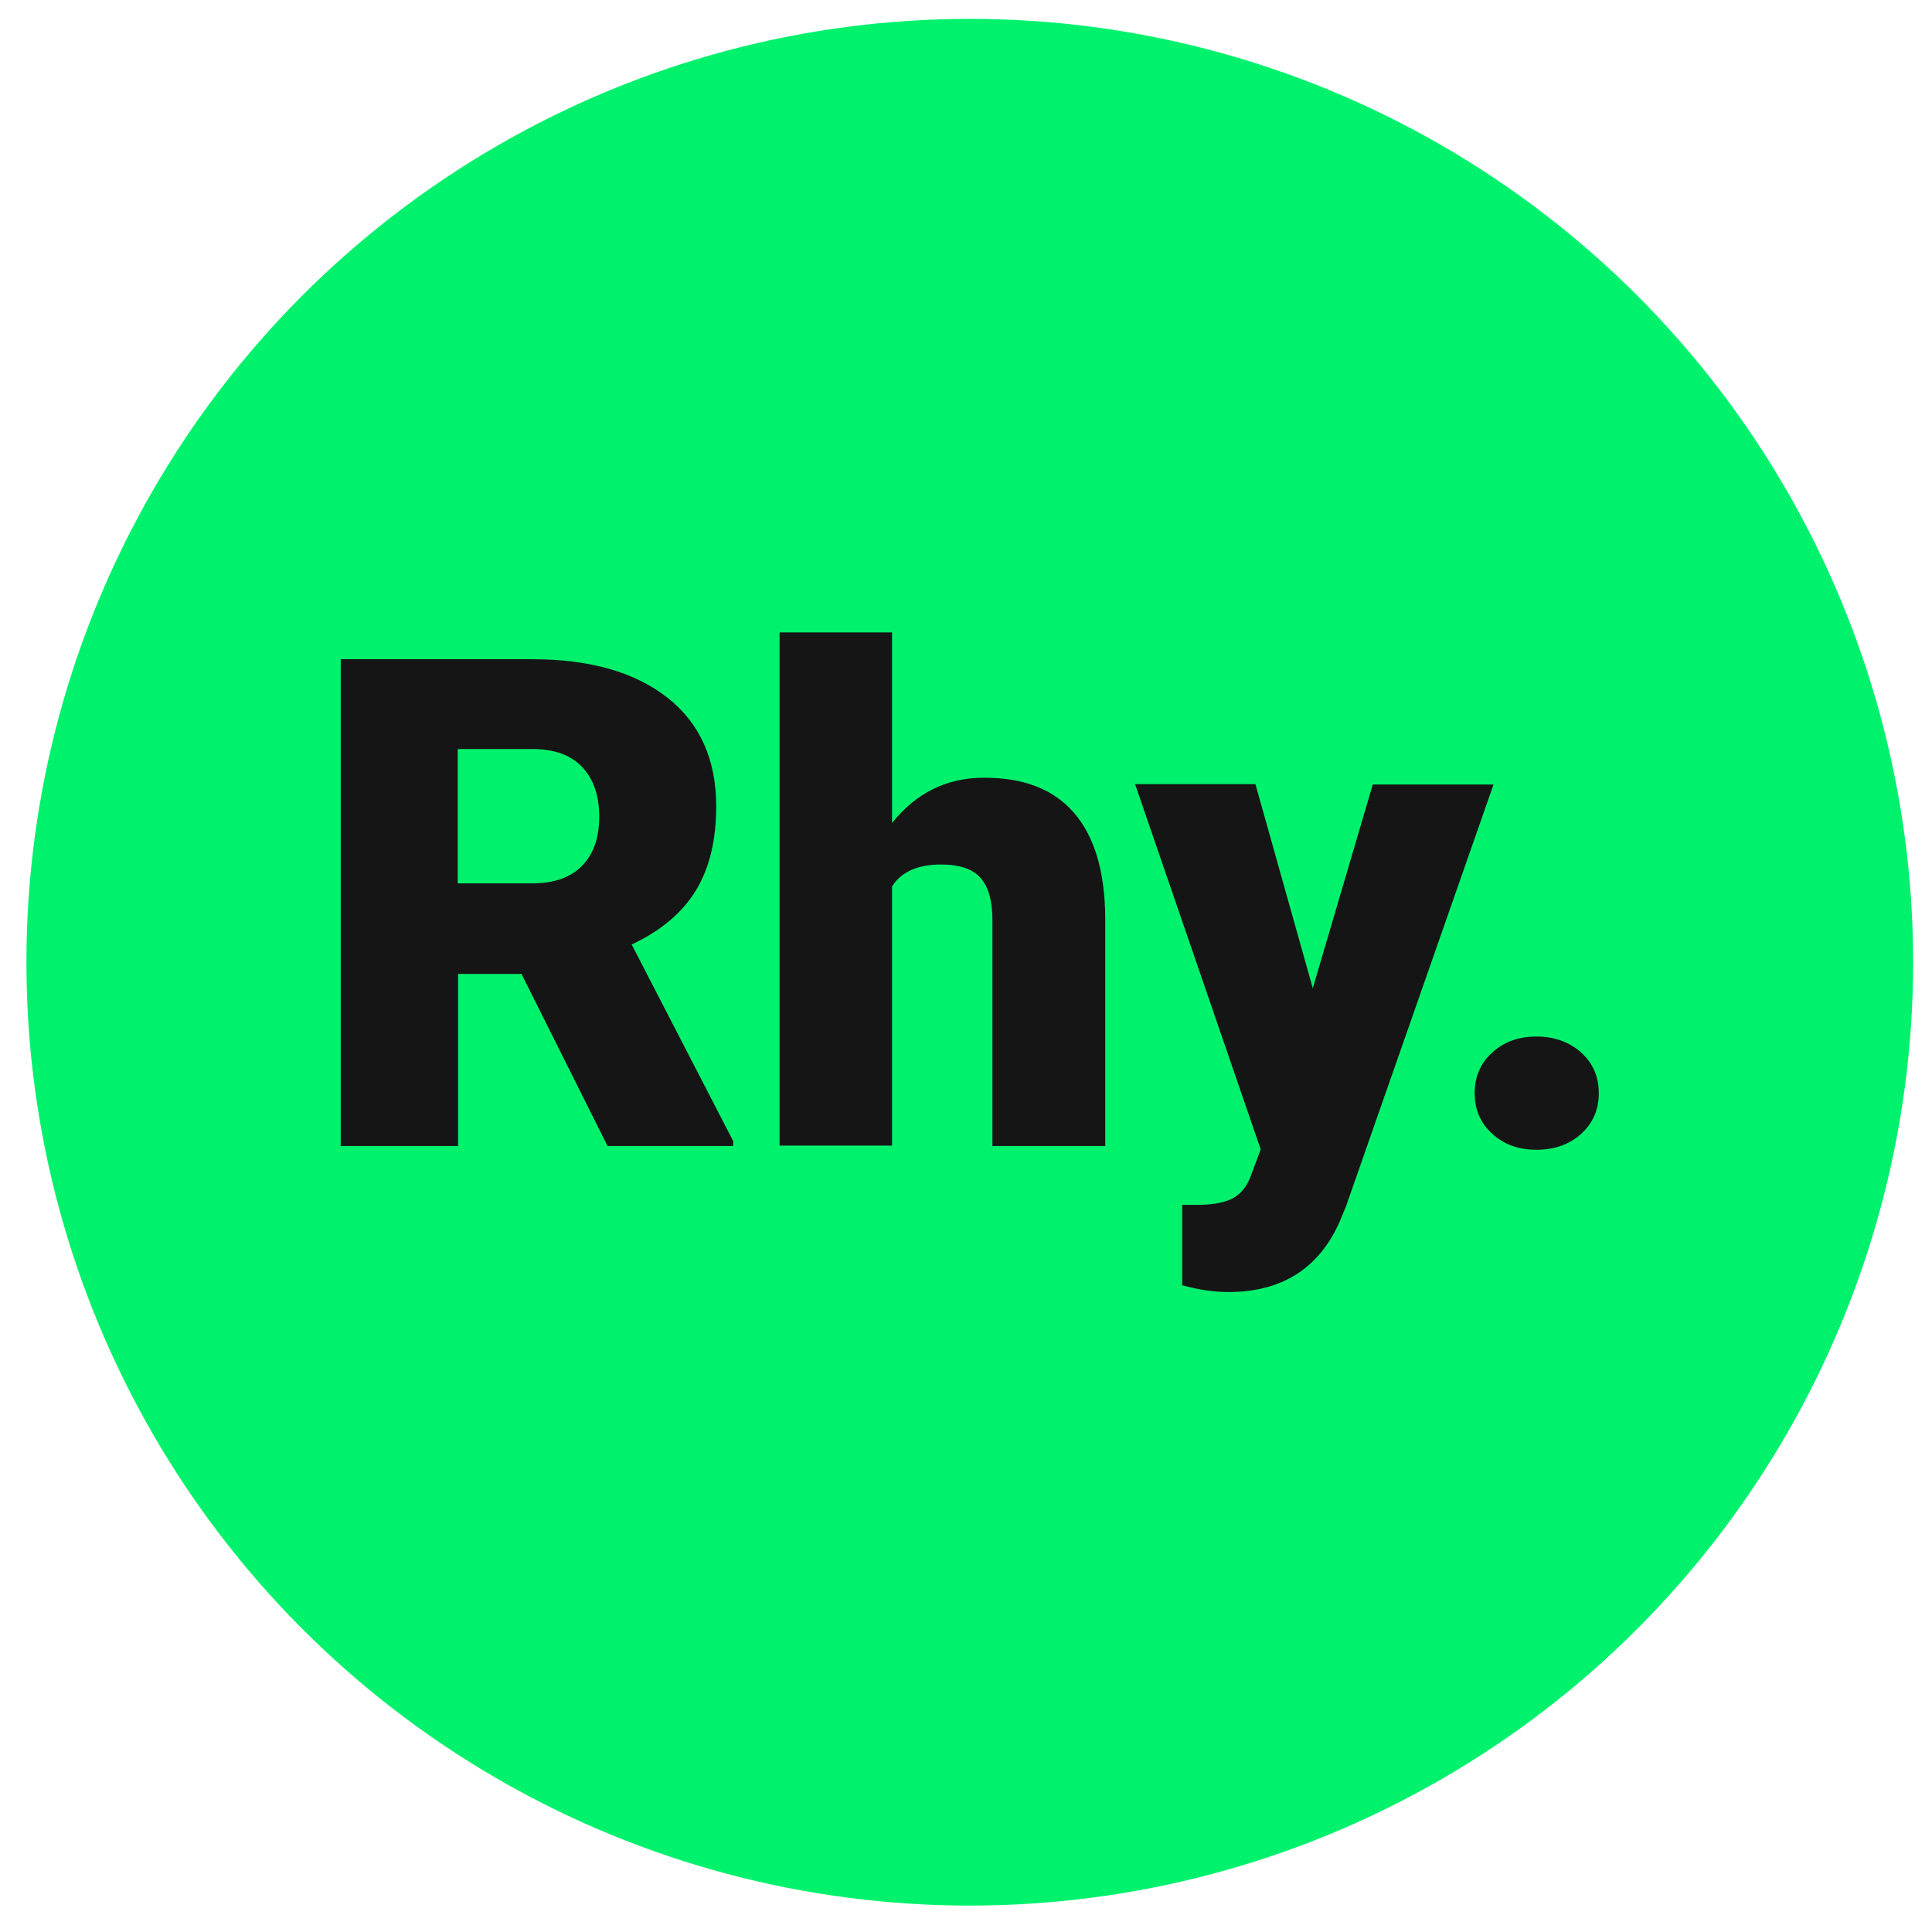 <svg width="512" height="512" xmlns="http://www.w3.org/2000/svg" version="1.1" xml:space="preserve">
 <g>
  <title>Layer 1</title>
  <g id="XMLID_488_">
   <circle id="XMLID_516_" class="st0" cx="257" cy="255" r="250" fill="#00F26D"/>
   <g id="XMLID_489_">
    <path id="XMLID_507_" class="st1" d="m138.2,258.1l-16.8,0l0,45.6l-31.1,0l0,-129l50.7,0c15.3,0 27.2,3.4 35.9,10.2c8.6,6.8 12.9,16.4 12.9,28.8c0,9 -1.8,16.4 -5.4,22.3c-3.6,5.9 -9.3,10.7 -17,14.3l26.9,52.1l0,1.3l-33.3,0l-22.8,-45.6zm-16.8,-24l19.6,0c5.9,0 10.3,-1.6 13.3,-4.7c3,-3.1 4.5,-7.4 4.5,-13s-1.5,-9.9 -4.5,-13.1c-3,-3.2 -7.4,-4.8 -13.3,-4.8l-19.7,0l0,35.6l0.1,0z" fill="#161515"/>
    <path id="XMLID_505_" class="st1" d="m236.4,218.1c6.4,-8 14.5,-12 24.4,-12c10.6,0 18.5,3.1 23.9,9.4c5.4,6.3 8.1,15.5 8.2,27.7l0,60.5l-29.9,0l0,-59.8c0,-5.1 -1,-8.8 -3.1,-11.2s-5.6,-3.6 -10.5,-3.6c-6.1,0 -10.5,1.9 -13,5.8l0,68.7l-29.8,0l0,-136l29.8,0l0,50.5z" fill="#161515"/>
    <path id="XMLID_497_" class="st1" d="m347.9,261.9l15.9,-54l32,0l-39.1,111.8l-1.7,4.1c-5.5,12.4 -15.4,18.6 -29.4,18.6c-3.9,0 -8,-0.6 -12.3,-1.8l0,-21.3l3.9,0c4.2,0 7.4,-0.6 9.6,-1.8c2.2,-1.2 3.9,-3.4 4.9,-6.5l2.4,-6.4l-33.3,-96.8l31.9,0l15.2,54.1z" fill="#161515"/>
    <path id="XMLID_490_" class="st1" d="m407.2,274.7c4.7,0 8.6,1.4 11.8,4.2c3.1,2.8 4.7,6.4 4.7,10.8c0,4.4 -1.6,8 -4.7,10.8c-3.1,2.8 -7.1,4.2 -11.8,4.2c-4.8,0 -8.7,-1.4 -11.8,-4.3c-3.1,-2.8 -4.6,-6.4 -4.6,-10.7c0,-4.3 1.5,-7.9 4.6,-10.7c3.1,-2.9 7,-4.3 11.8,-4.3z" fill="#161515"/>
   </g>
  </g>
 </g>

</svg>
